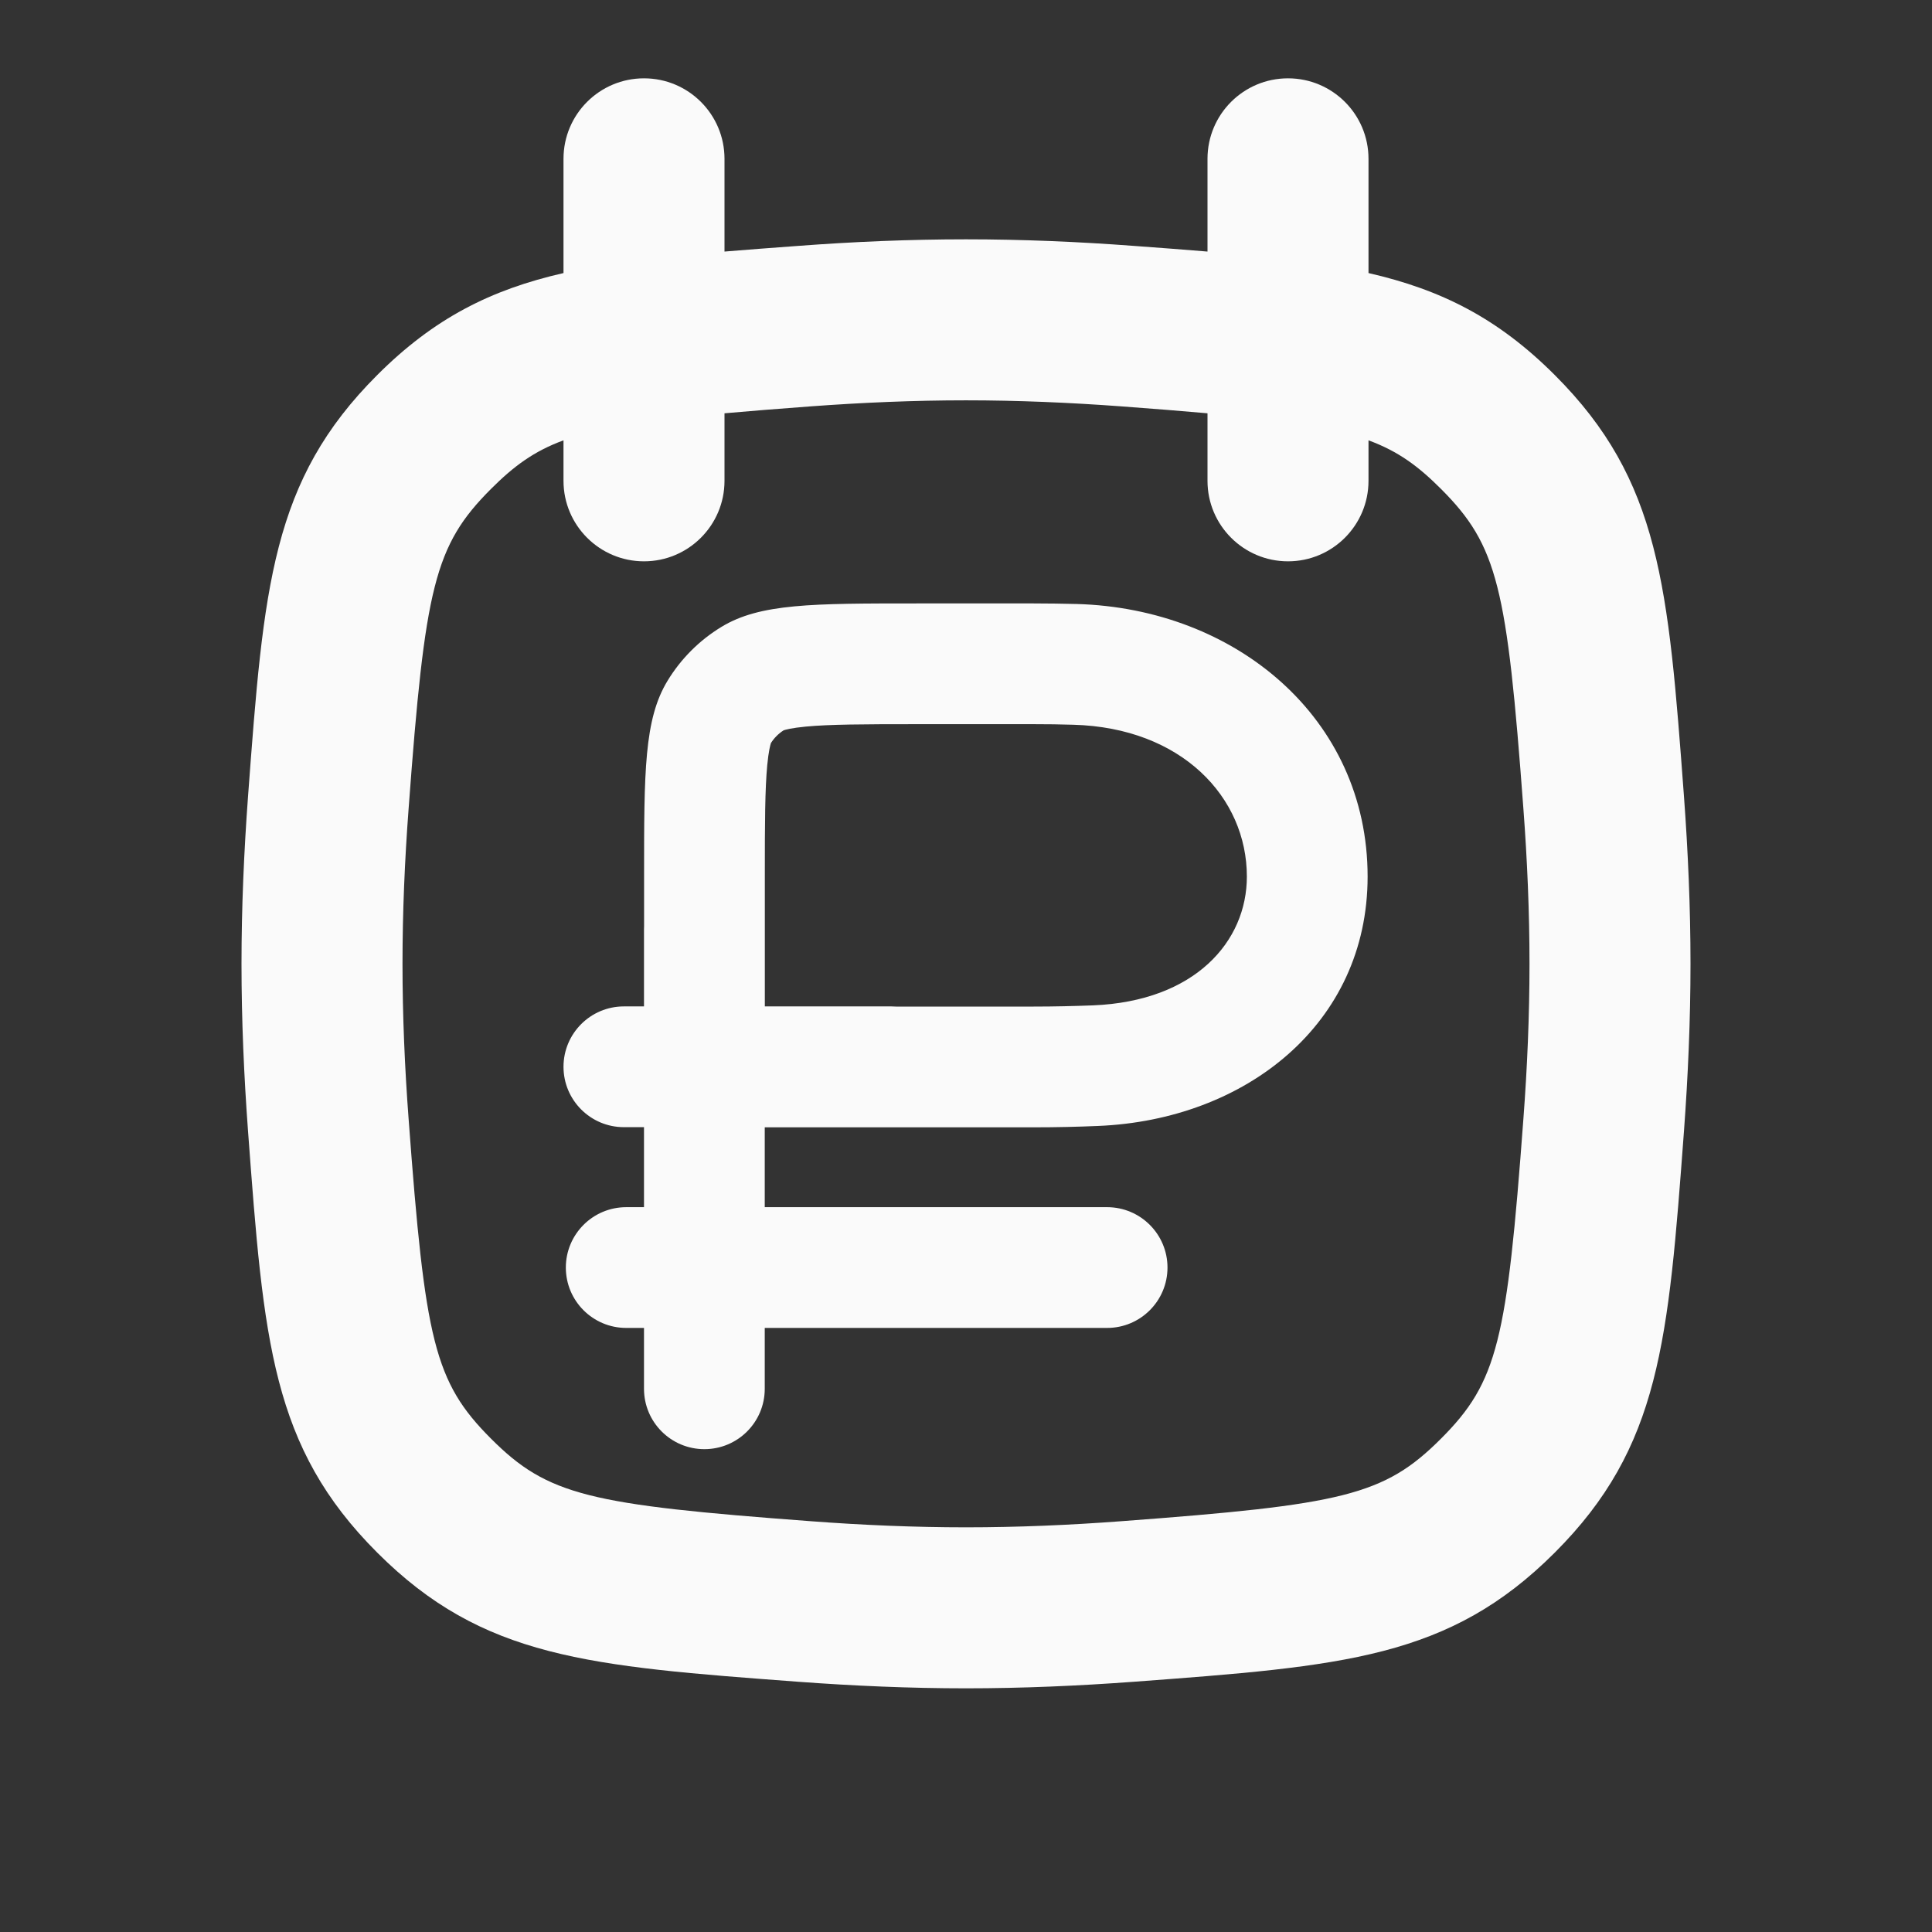 <svg width="24" height="24" viewBox="0 0 24 24" fill="none" xmlns="http://www.w3.org/2000/svg">
<rect x="0" y="0" width="24" height="24" fill="#333333" stroke="none"/>
<g clip-path="url(#clip0_10239_77304)">
<path fill-rule="evenodd" clip-rule="evenodd" d="M8.961 7.788C8.688 7.954 8.459 8.183 8.293 8.456C8.001 8.935 8.001 9.586 8.001 10.889V11.507C8 11.519 8 11.532 8 11.545L8 12.502L7.75 12.502C7.336 12.502 7 12.838 7 13.252C7 13.666 7.336 14.002 7.75 14.002L8 14.002L8 14.996H7.779C7.365 14.996 7.029 15.332 7.029 15.746C7.029 16.16 7.365 16.496 7.779 16.496H8L8 17.252C8 17.667 8.336 18.002 8.75 18.002C9.164 18.002 9.5 17.667 9.5 17.252L9.5 16.496H13.753C14.167 16.496 14.503 16.16 14.503 15.746C14.503 15.332 14.167 14.996 13.753 14.996H9.5L9.5 14.004H12.841C13.117 14.004 13.385 13.998 13.64 13.987C15.471 13.912 16.989 12.721 16.989 10.889C16.989 8.917 15.345 7.558 13.374 7.503C13.201 7.499 13.023 7.496 12.841 7.496H11.394C10.091 7.496 9.44 7.496 8.961 7.788ZM11.075 12.502C11.093 12.502 11.111 12.503 11.129 12.504H12.841C13.095 12.504 13.342 12.498 13.579 12.489C14.846 12.437 15.489 11.695 15.489 10.889C15.489 9.905 14.68 9.04 13.333 9.003C13.173 8.998 13.008 8.996 12.841 8.996H11.394C10.714 8.996 10.308 8.998 10.01 9.026C9.831 9.043 9.756 9.065 9.735 9.072C9.671 9.113 9.617 9.167 9.577 9.23C9.57 9.251 9.548 9.326 9.531 9.505C9.503 9.803 9.501 10.209 9.501 10.889V12.502L11.075 12.502Z" fill="#FAFAFA"/>
<path fill-rule="evenodd" clip-rule="evenodd" d="M7 3.392C6.095 3.599 5.391 3.954 4.686 4.659C3.373 5.971 3.276 7.279 3.081 9.895C3.031 10.574 3 11.273 3 11.973C3 12.672 3.031 13.372 3.081 14.05C3.276 16.666 3.373 17.974 4.686 19.287C5.999 20.6 7.307 20.697 9.923 20.892C10.601 20.942 11.3 20.973 12 20.973C12.7 20.973 13.399 20.942 14.077 20.892C16.693 20.697 18.001 20.6 19.314 19.287C20.627 17.974 20.724 16.666 20.919 14.05C20.969 13.372 21 12.672 21 11.973C21 11.273 20.969 10.574 20.919 9.895C20.724 7.279 20.627 5.971 19.314 4.659C18.609 3.954 17.905 3.599 17 3.392V1.973C17 1.42 16.552 0.973 16 0.973C15.448 0.973 15 1.42 15 1.973V3.125C14.711 3.101 14.404 3.078 14.077 3.054C13.399 3.003 12.7 2.973 12 2.973C11.3 2.973 10.601 3.003 9.923 3.054C9.596 3.078 9.289 3.101 9 3.125V1.973C9 1.42 8.552 0.973 8 0.973C7.448 0.973 7 1.42 7 1.973V3.392ZM16 6.973C15.448 6.973 15 6.525 15 5.973V5.134C14.686 5.106 14.331 5.078 13.929 5.048C13.292 5.001 12.642 4.973 12 4.973C11.358 4.973 10.708 5.001 10.071 5.048C9.669 5.078 9.314 5.106 9 5.134V5.973C9 6.525 8.552 6.973 8 6.973C7.448 6.973 7 6.525 7 5.973V5.47C6.63 5.606 6.38 5.793 6.1 6.073C5.394 6.779 5.28 7.294 5.076 10.044C5.028 10.681 5 11.33 5 11.973C5 12.615 5.028 13.264 5.076 13.901C5.28 16.652 5.394 17.166 6.1 17.872C6.806 18.579 7.321 18.692 10.071 18.897C10.708 18.945 11.358 18.973 12 18.973C12.642 18.973 13.292 18.945 13.929 18.897C16.679 18.692 17.194 18.579 17.9 17.872C18.606 17.166 18.72 16.652 18.924 13.901C18.972 13.264 19 12.615 19 11.973C19 11.33 18.972 10.681 18.924 10.044C18.72 7.294 18.606 6.779 17.9 6.073C17.62 5.793 17.37 5.606 17 5.47V5.973C17 6.525 16.552 6.973 16 6.973Z" fill="#FAFAFA"/>
</g>
<defs>
<clipPath id="clip0_10239_77304">
<rect width="24" height="24" fill="white"/>
</clipPath>
</defs>
</svg>
